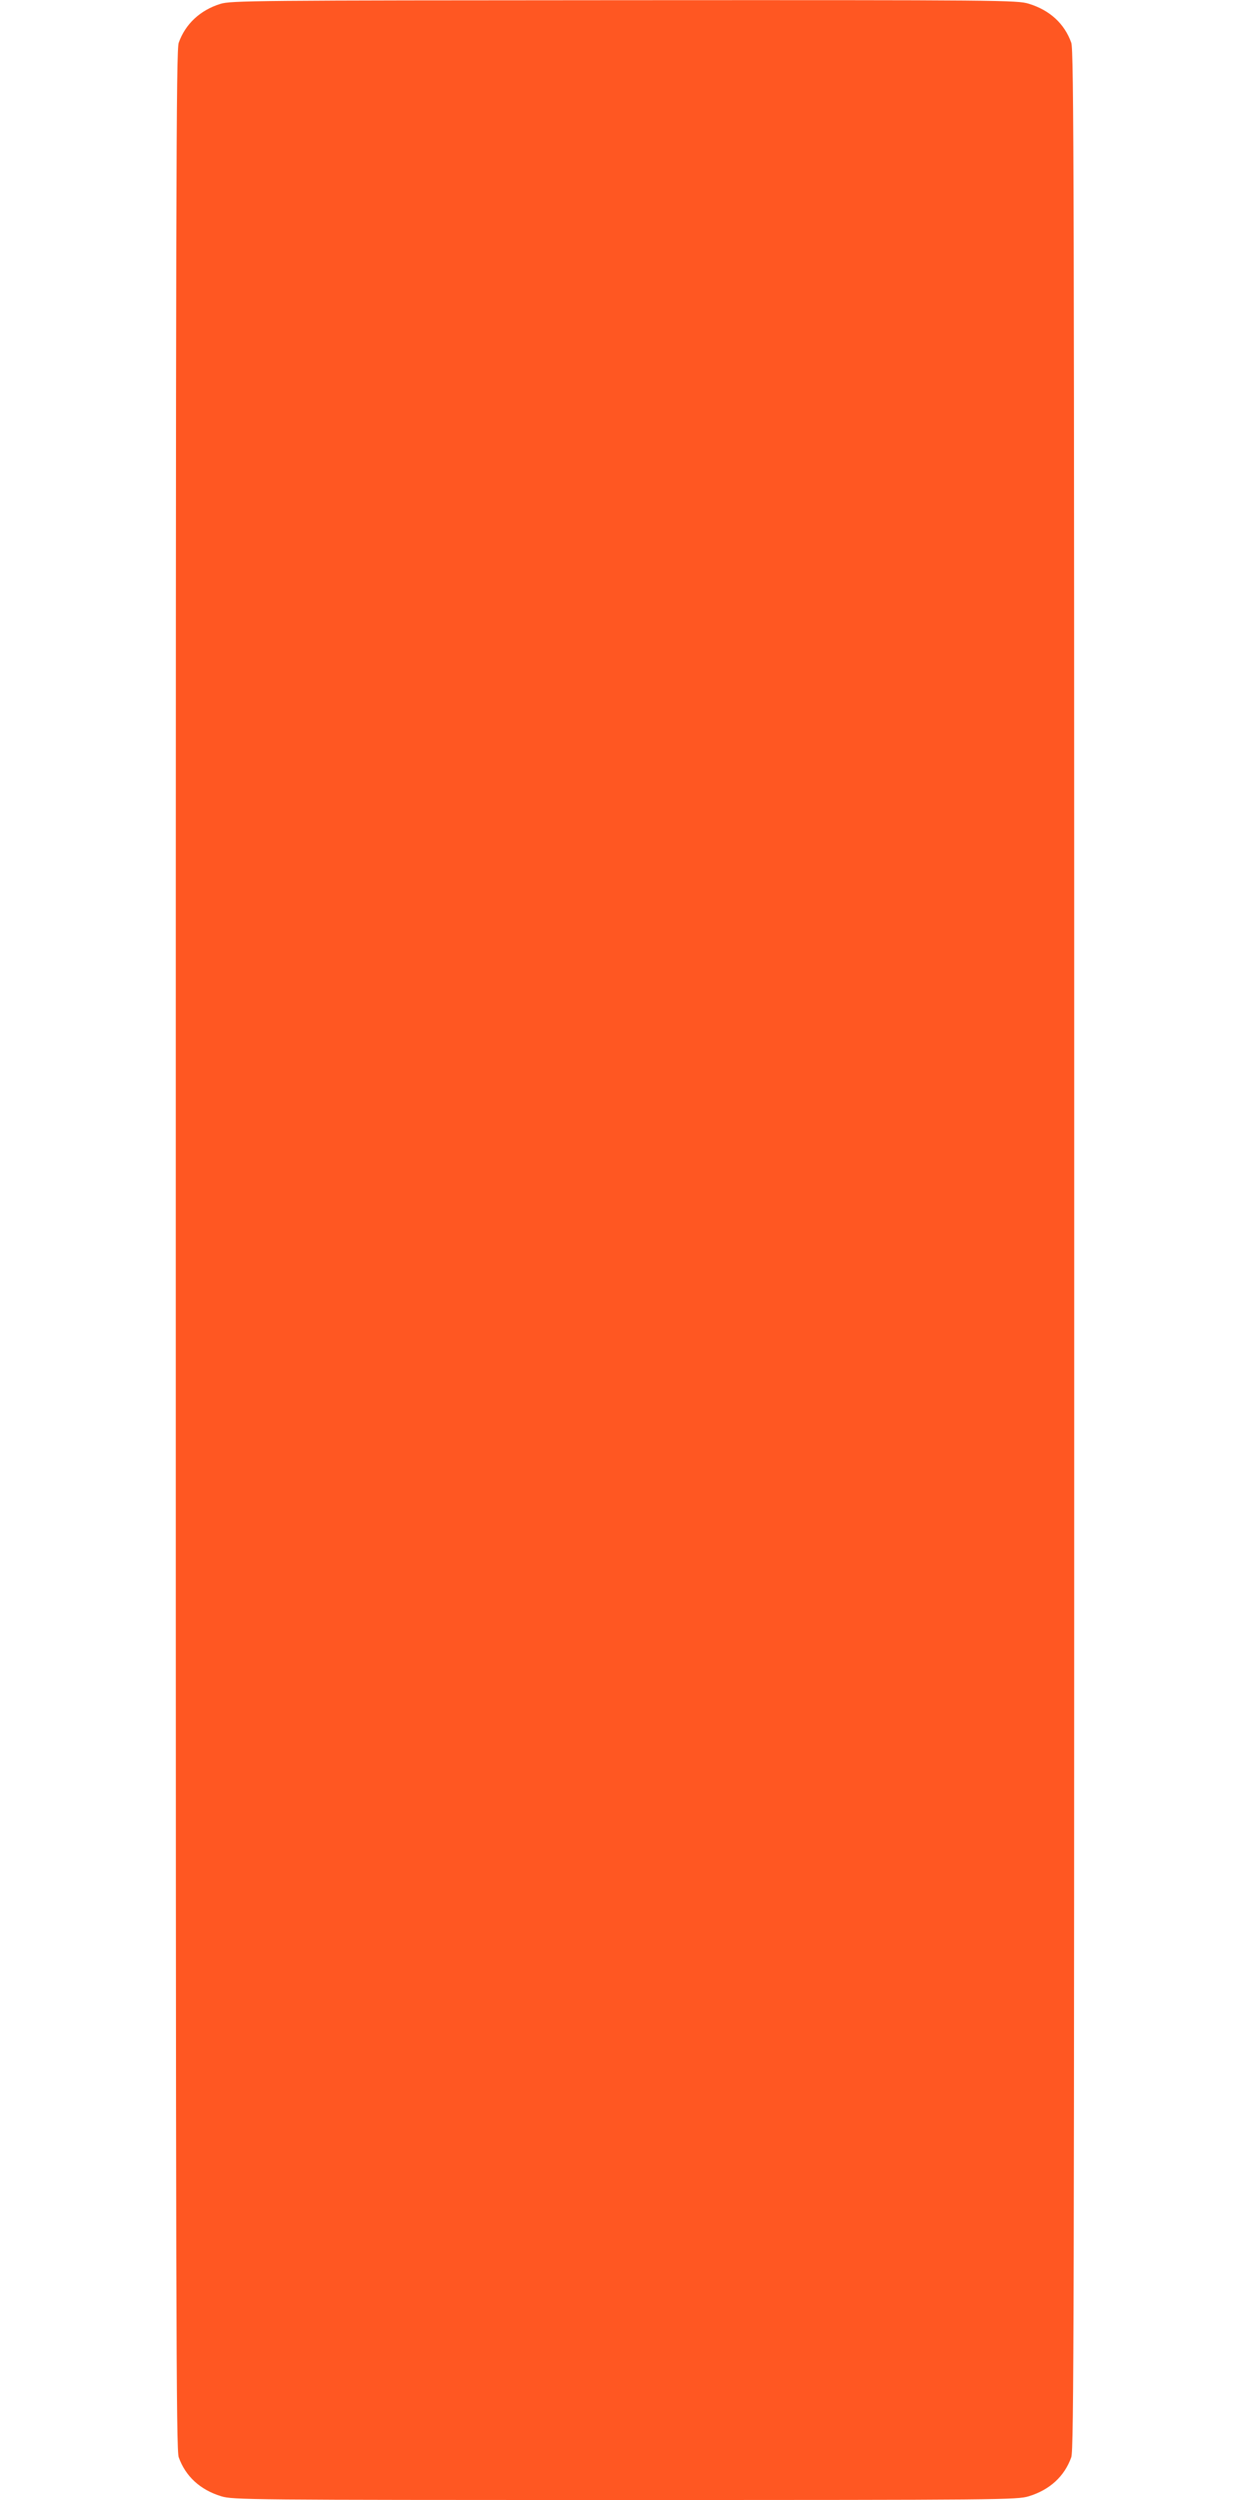 <?xml version="1.0" standalone="no"?>
<!DOCTYPE svg PUBLIC "-//W3C//DTD SVG 20010904//EN"
 "http://www.w3.org/TR/2001/REC-SVG-20010904/DTD/svg10.dtd">
<svg version="1.0" xmlns="http://www.w3.org/2000/svg"
 width="640pt" height="1280pt" viewBox="0 0 640 1280"
 preserveAspectRatio="xMidYMid meet">
<g transform="translate(0,1280) scale(0.1,-0.1)"
fill="#ff5722" stroke="none">
<path d="M1128 12780 c-103 -32 -179 -103 -213 -199 -13 -39 -15 -678 -15
-6181 0 -5503 2 -6142 15 -6181 35 -98 110 -167 218 -200 60 -18 134 -19 2067
-19 1933 0 2007 1 2067 19 108 33 183 102 218 200 13 39 15 678 15 6181 0
5503 -2 6142 -15 6181 -35 98 -110 167 -218 200 -60 18 -132 19 -2072 18
-1897 -1 -2013 -2 -2067 -19z"/>
</g>
</svg>
